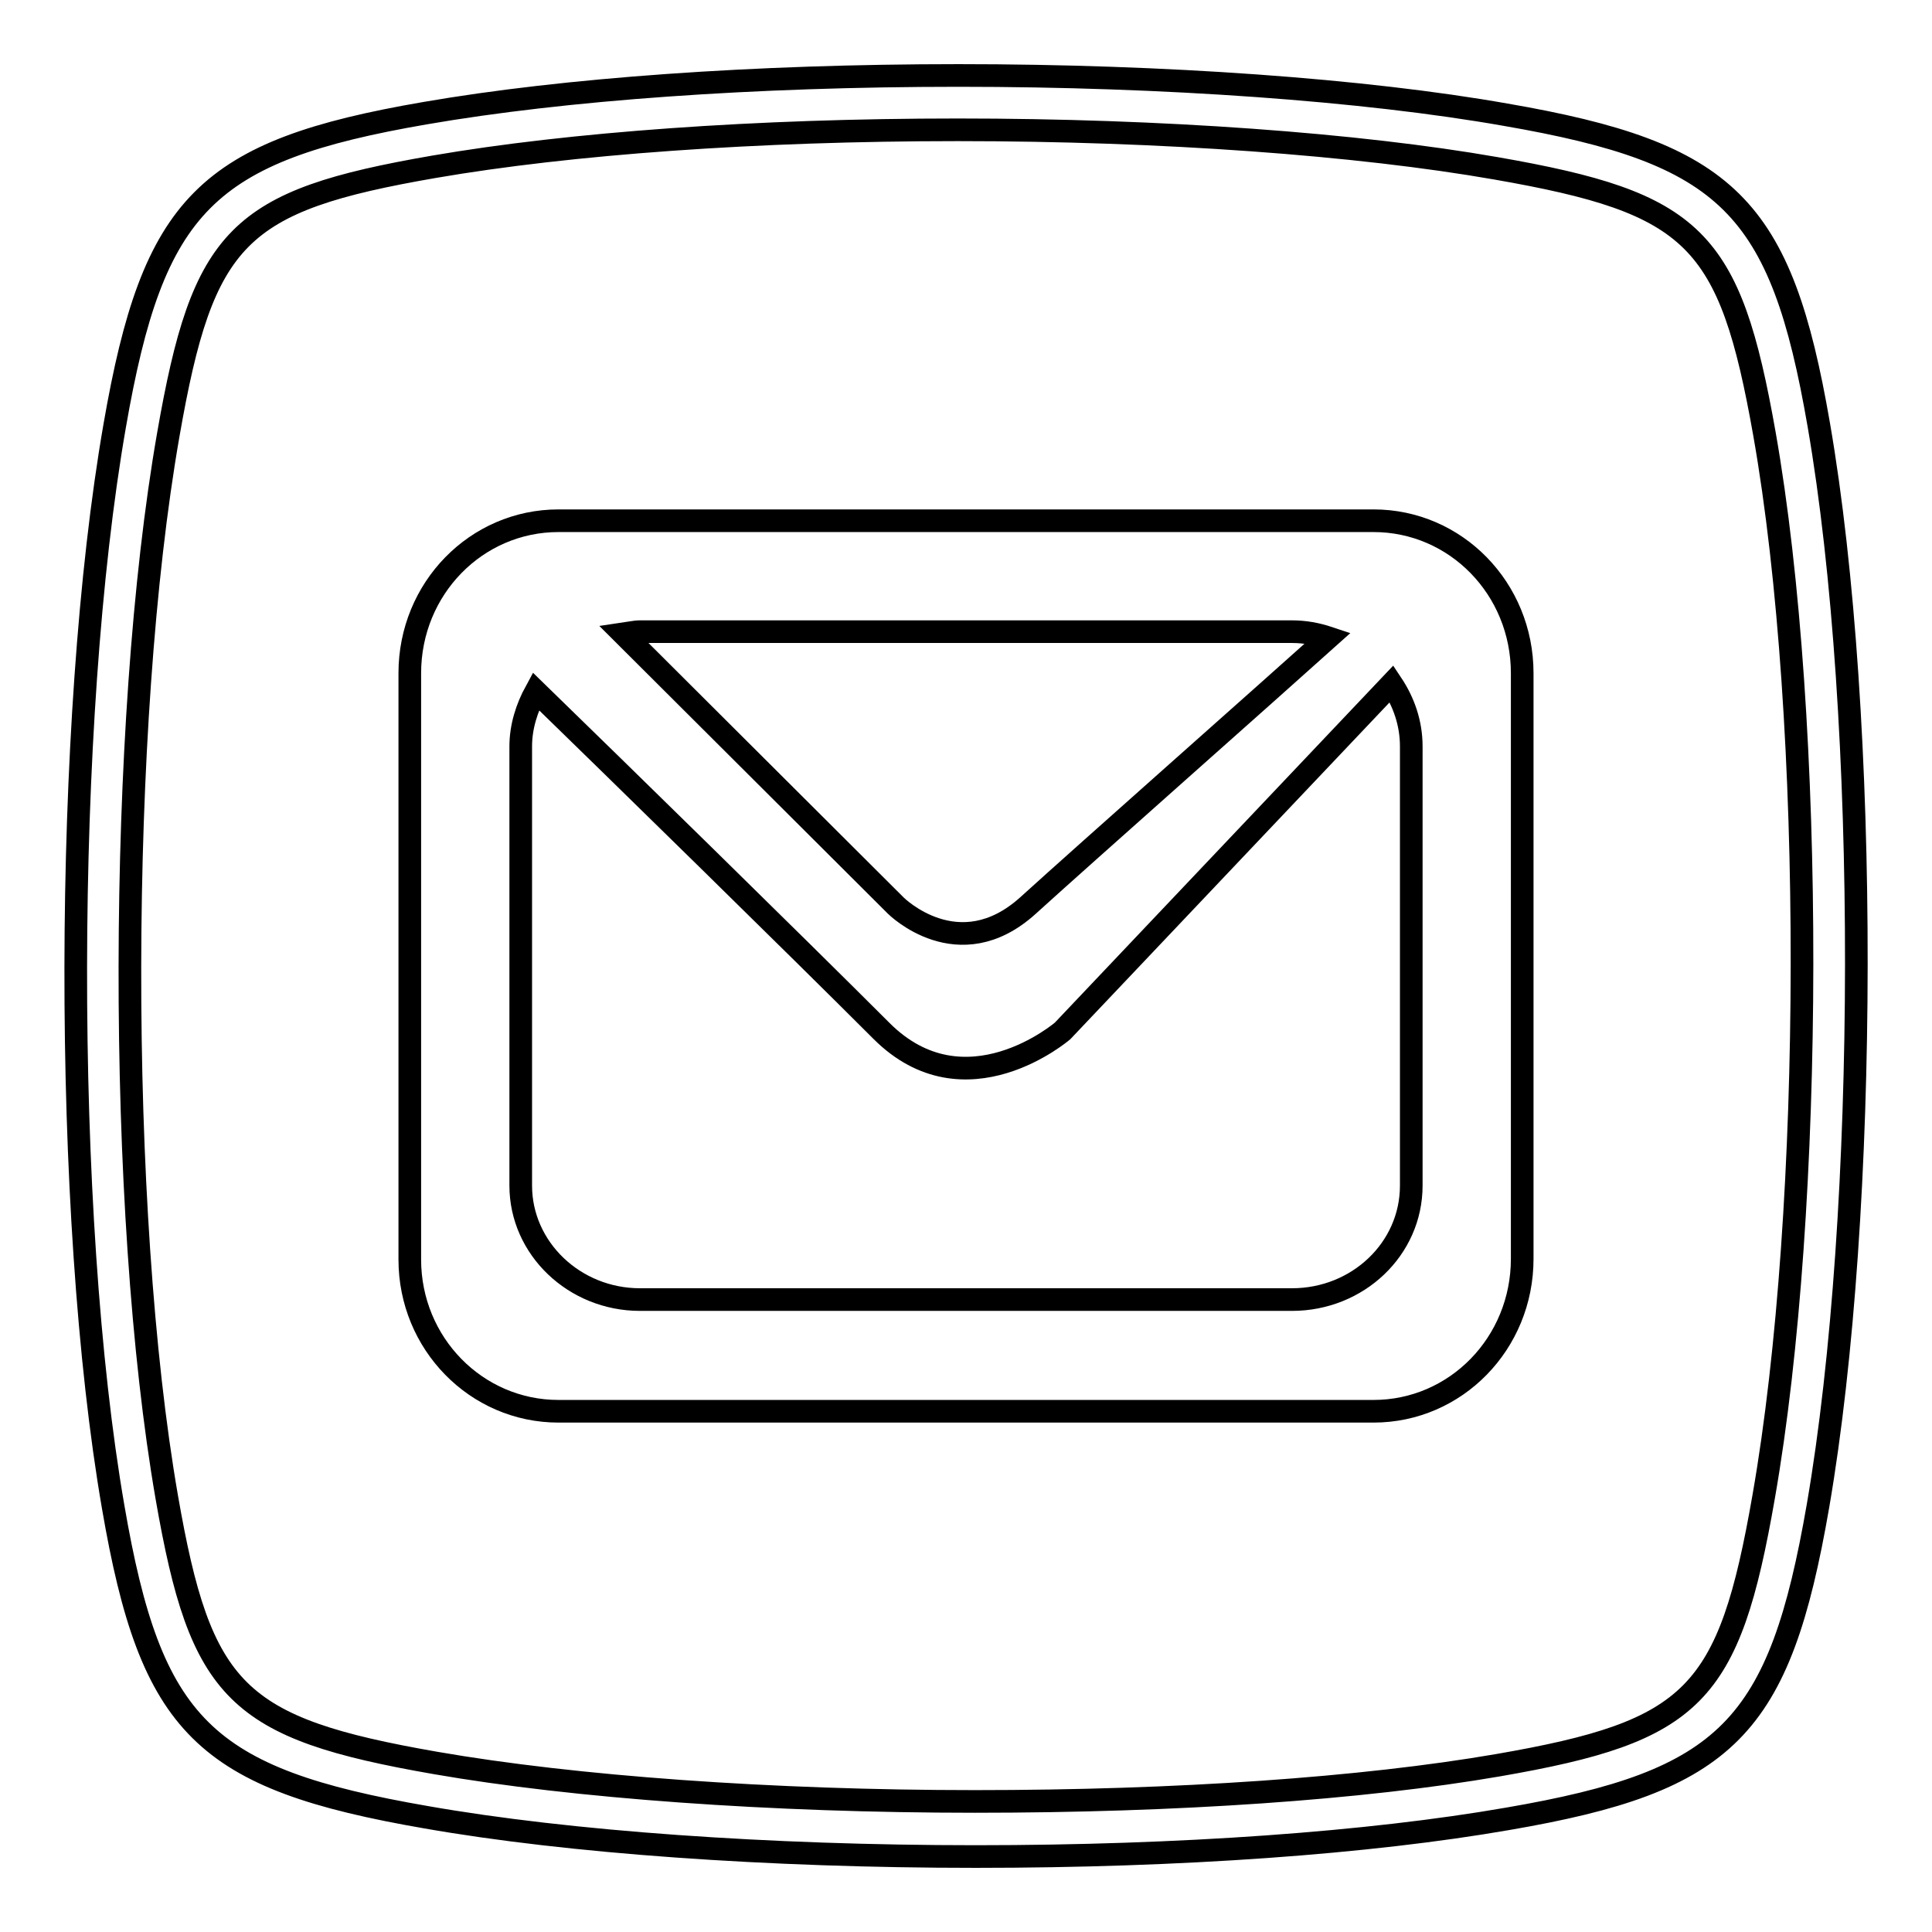 <?xml version="1.0" encoding="utf-8"?>
<!-- Svg Vector Icons : http://www.onlinewebfonts.com/icon -->
<!DOCTYPE svg PUBLIC "-//W3C//DTD SVG 1.1//EN" "http://www.w3.org/Graphics/SVG/1.1/DTD/svg11.dtd">
<svg version="1.1" xmlns="http://www.w3.org/2000/svg" xmlns:xlink="http://www.w3.org/1999/xlink" x="0px" y="0px" viewBox="0 0 256 256" enable-background="new 0 0 256 256" xml:space="preserve">
<g><g><path stroke-width="3" fill-opacity="0" stroke="#000000"  d="M182,69H74c-10.9,0-19.7,9-19.7,20.2v77.7C54.3,178,63.1,187,74,187h108c10.9,0,19.7-9,19.7-20.2V89.2C201.7,78,192.9,69,182,69z M84.8,83.7h86.4c1.7,0,3.3,0.3,4.8,0.8c-7.9,7.1-32.2,28.6-39.8,35.5c-9.2,8.3-17.5,0-17.5,0L82.6,84C83.3,83.9,84.1,83.7,84.8,83.7z M187,157.1c0,8.4-7.1,15.1-15.8,15.1H84.8c-8.7,0-15.8-6.8-15.8-15.1V98.9c0-2.6,0.8-5.1,2-7.3c10.9,10.6,34.3,33.5,45.8,45c11.1,11.1,24,0,24,0l43.6-46c1.6,2.4,2.6,5.2,2.6,8.3L187,157.1L187,157.1z"/><path stroke-width="3" fill-opacity="0" stroke="#000000"  d="M241,56.3c-5-29-12-36-41.5-41.1C180.8,11.9,154.3,10,127,10c-27.1,0-52.2,1.8-70.7,5c-29,5-36,12-41.1,41.4C8.4,95.4,8.3,161,15,199.7c5,29.1,12,36,41.5,41.1c18.8,3.3,45.3,5.2,72.8,5.2c27.1,0,52.1-1.8,70.5-5c29.1-5,36-12,41.1-41.5C247.6,160.6,247.7,95,241,56.3z M233.7,198.3c-4.6,26.4-9.2,31.1-35.2,35.6c-18,3.1-42.6,4.8-69.3,4.8c-27,0-53.1-1.9-71.5-5.1c-26.4-4.6-31.1-9.3-35.6-35.2c-6.6-38-6.5-102.5,0.2-140.8c4.6-26.4,9.2-31,35.2-35.5c18-3.1,42.7-4.9,69.4-4.9c27,0,53,1.9,71.3,5.1c26.4,4.6,31,9.2,35.6,35.2C240.5,95.5,240.4,160,233.7,198.3z"/></g></g>
</svg>